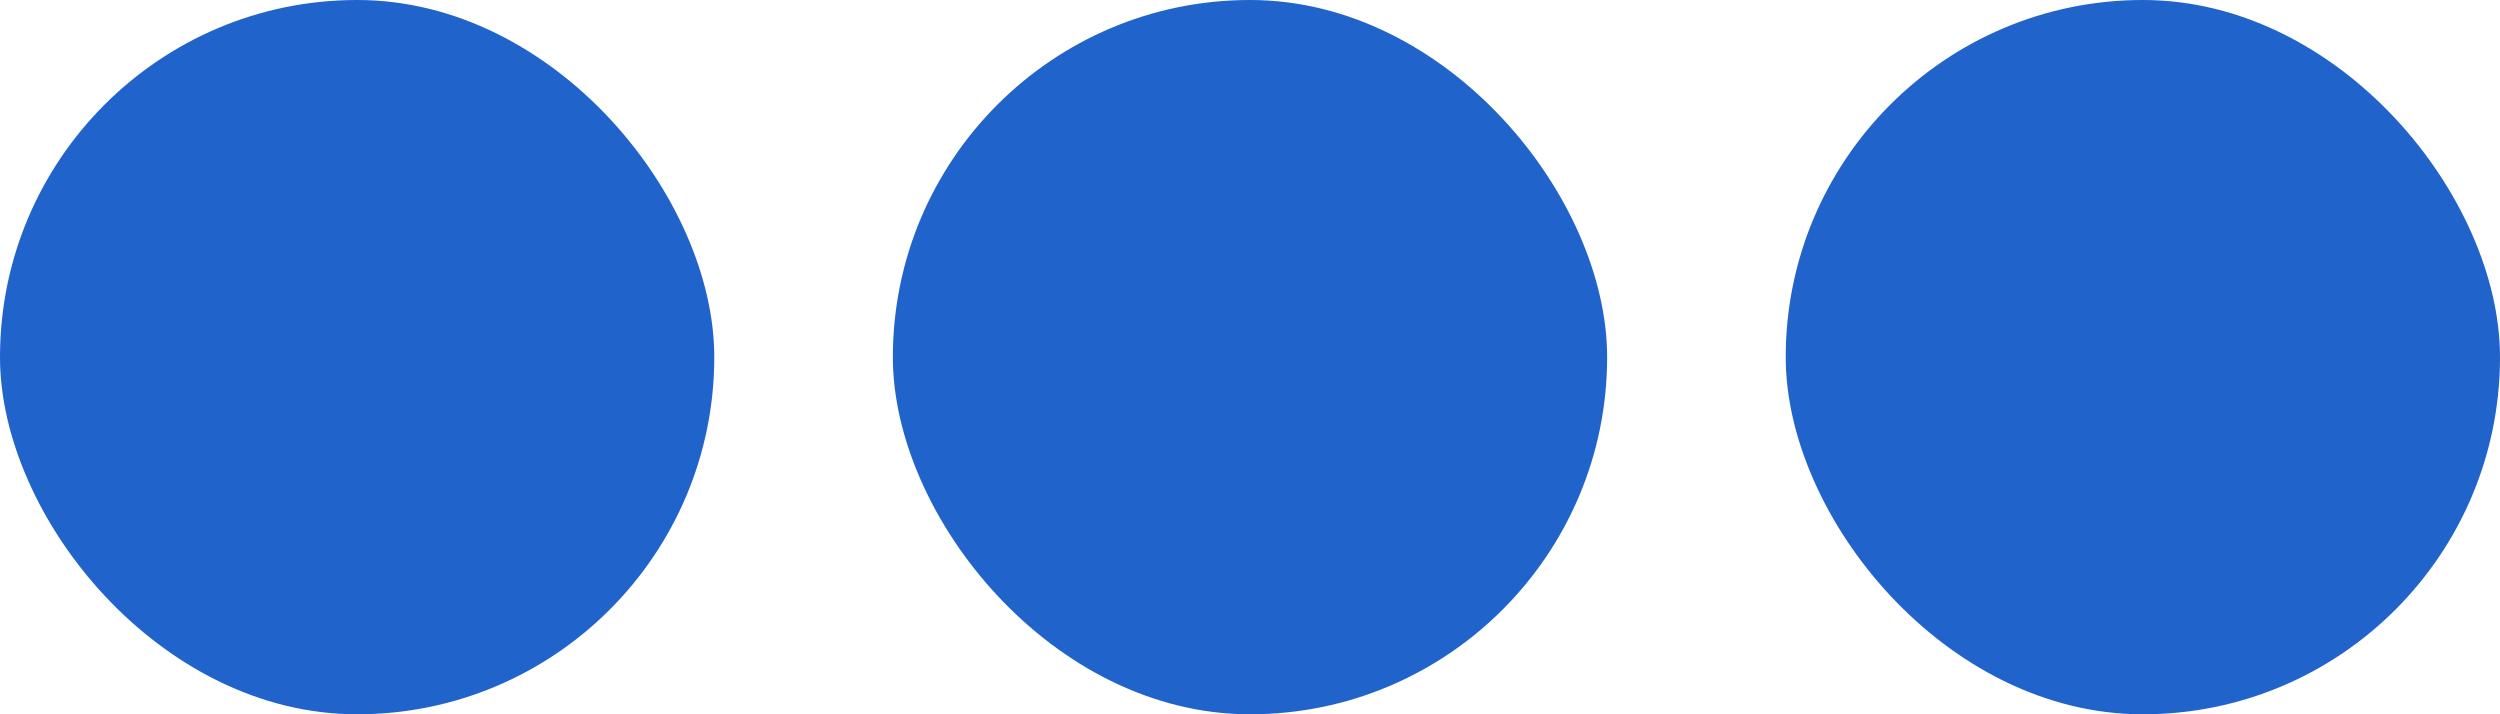 <?xml version="1.0" encoding="UTF-8"?> <svg xmlns="http://www.w3.org/2000/svg" width="28" height="8" viewBox="0 0 28 8" fill="none"><rect width="8" height="8" rx="4" fill="#2063CA"></rect><rect x="10" width="8" height="8" rx="4" fill="#2063CA"></rect><rect x="20" width="8" height="8" rx="4" fill="#2063CA"></rect></svg> 